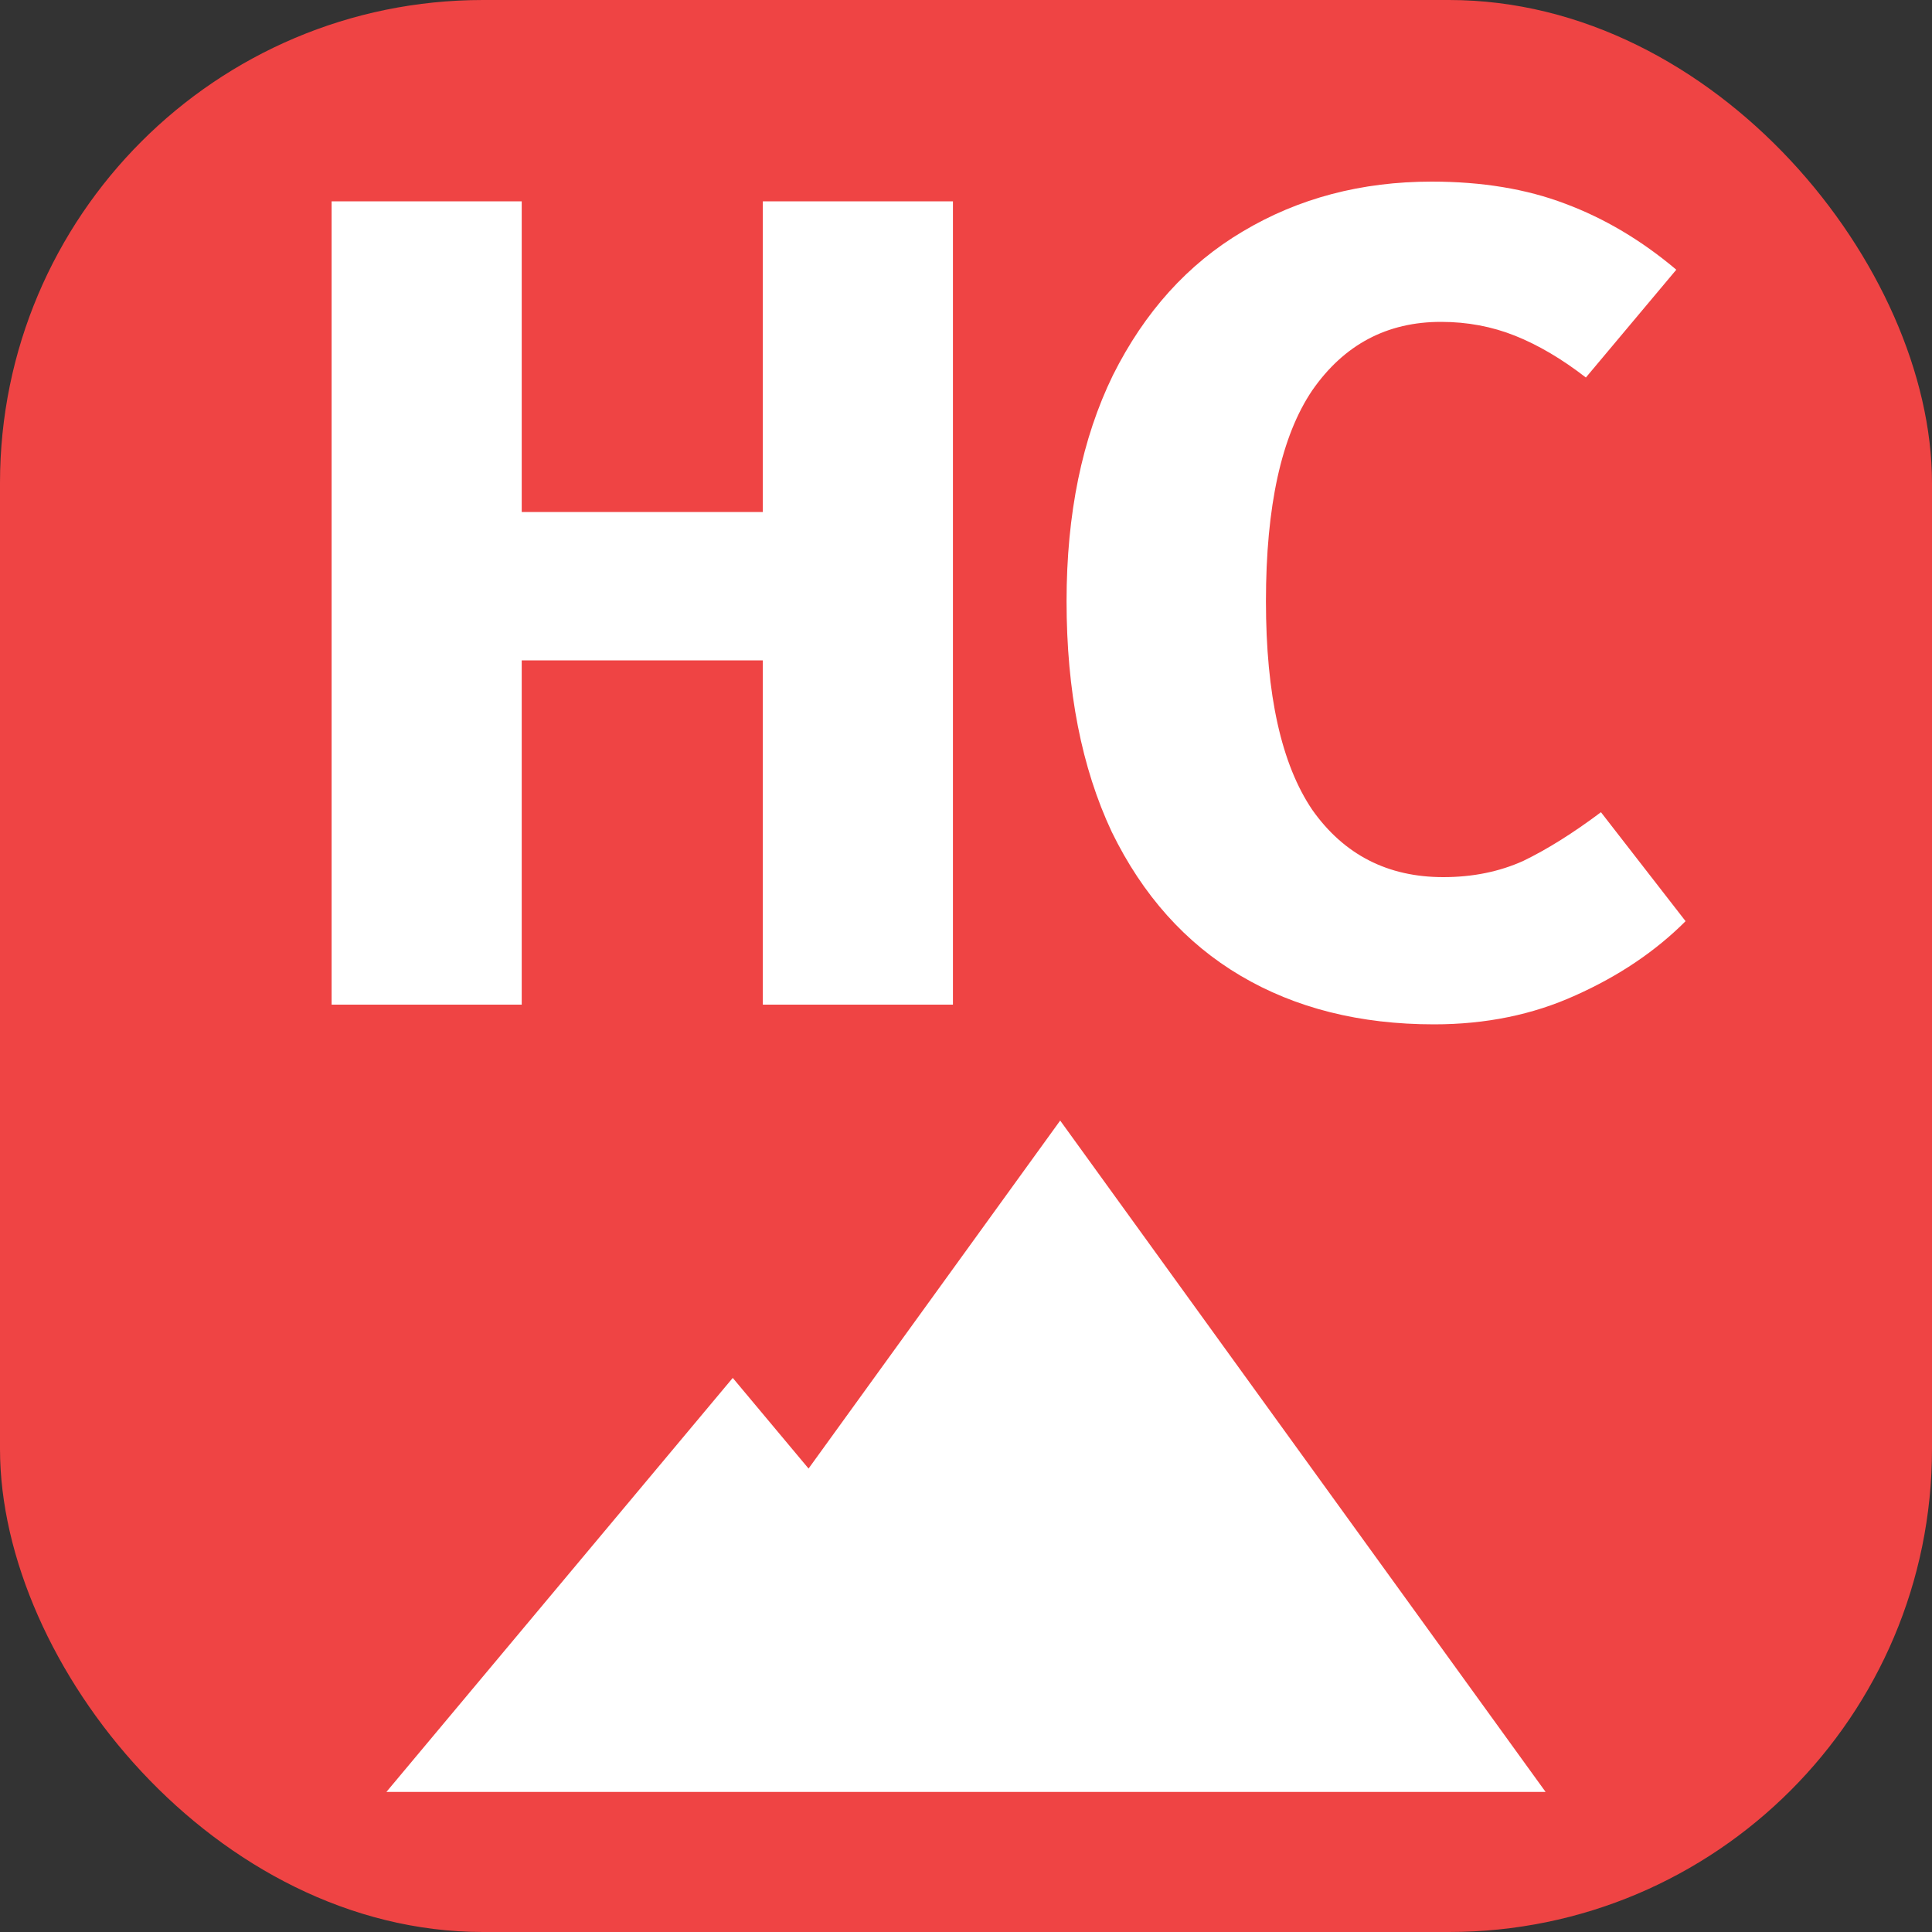 <svg width="100" height="100" viewBox="0 0 100 100" fill="none" xmlns="http://www.w3.org/2000/svg">
<rect x="0" y="0" width="100" height="100" fill="#333333" stroke="none"/>
<g clip-path="url(#clip0_388_136)">
<rect width="100" height="100" rx="25" fill="#EF4444"/>
<path d="M39.484 52V34.18H27.004V52H17.164V10.42H27.004V26.5H39.484V10.42H49.324V52H39.484ZM74.105 9.4C76.705 9.4 79.005 9.78 81.005 10.54C83.045 11.3 84.965 12.44 86.765 13.96L82.085 19.54C80.845 18.58 79.625 17.86 78.425 17.38C77.225 16.9 75.945 16.66 74.585 16.66C71.785 16.66 69.565 17.84 67.925 20.2C66.325 22.56 65.525 26.2 65.525 31.12C65.525 35.96 66.325 39.56 67.925 41.92C69.565 44.24 71.825 45.4 74.705 45.4C76.225 45.4 77.605 45.12 78.845 44.56C80.085 43.96 81.425 43.12 82.865 42.04L87.245 47.68C85.685 49.24 83.785 50.52 81.545 51.52C79.345 52.52 76.905 53.02 74.225 53.02C70.385 53.02 67.045 52.18 64.205 50.5C61.365 48.82 59.145 46.34 57.545 43.06C55.985 39.74 55.205 35.76 55.205 31.12C55.205 26.6 56.005 22.7 57.605 19.42C59.245 16.14 61.485 13.66 64.325 11.98C67.205 10.26 70.465 9.4 74.105 9.4Z" fill="white"/>
<path d="M80 92.75H20L37.927 71.321L41.851 76.012L54.875 58L80 92.75Z" fill="white"/>
</g>
<defs>
<clipPath id="clip0_388_136">
<rect width="100" height="100" rx="25" fill="white"/>
</clipPath>
</defs>
</svg>
